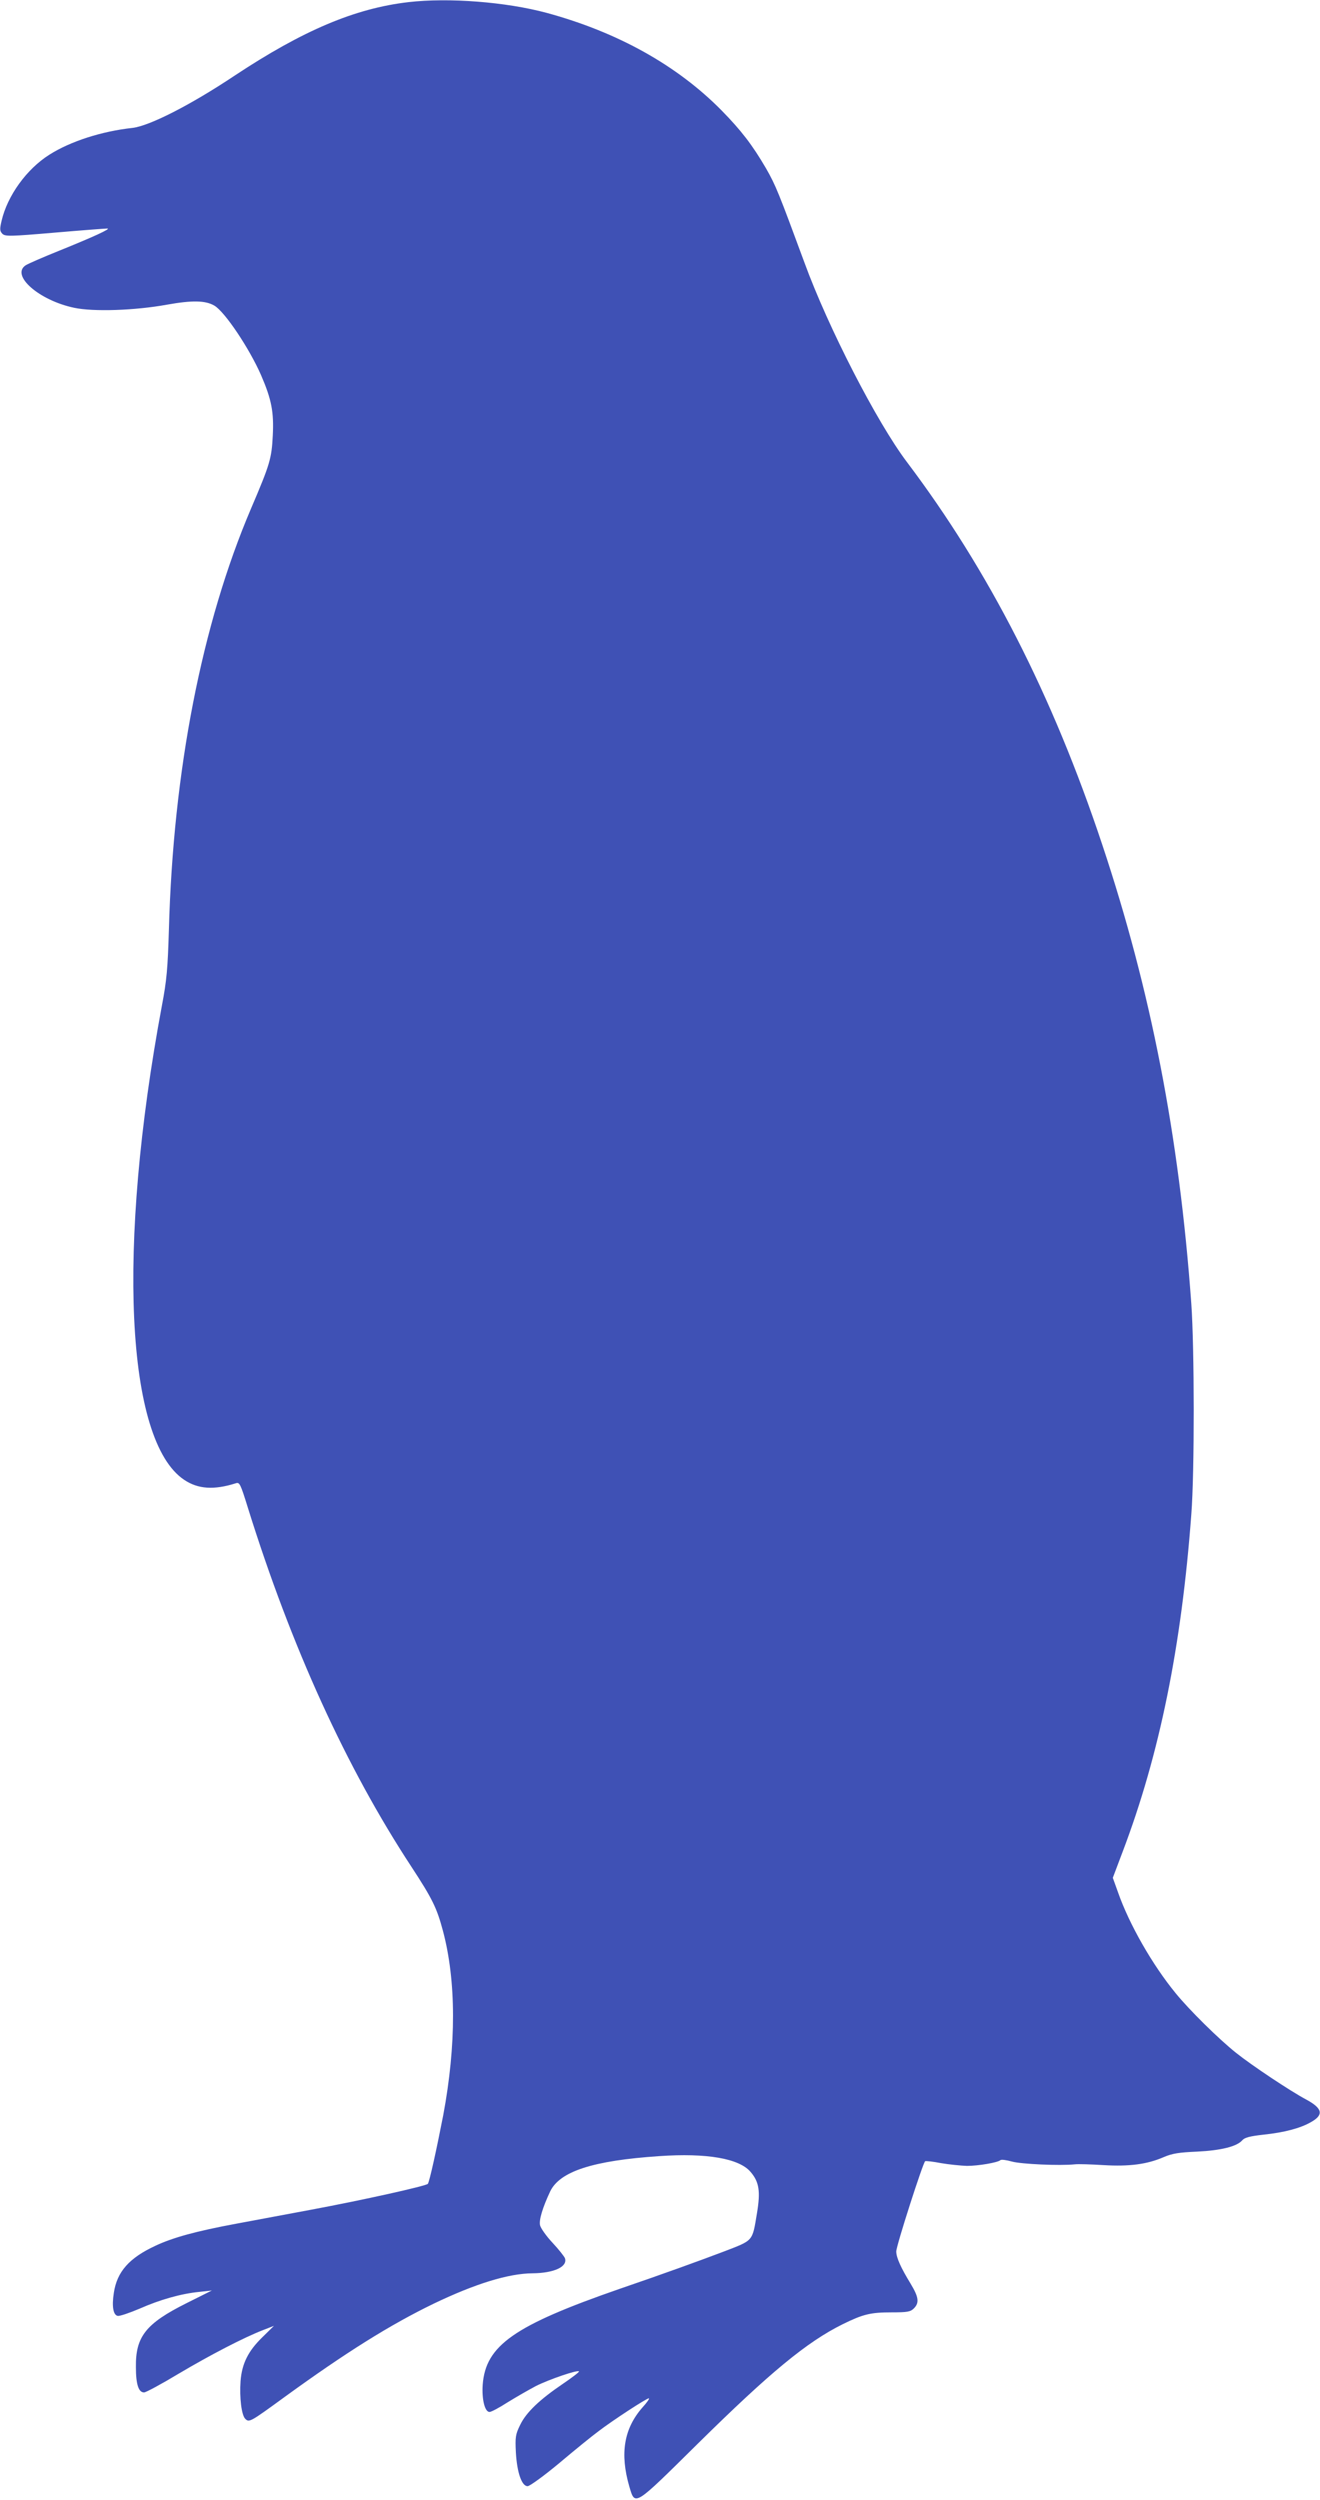 <?xml version="1.0" standalone="no"?>
<!DOCTYPE svg PUBLIC "-//W3C//DTD SVG 20010904//EN"
 "http://www.w3.org/TR/2001/REC-SVG-20010904/DTD/svg10.dtd">
<svg version="1.0" xmlns="http://www.w3.org/2000/svg"
 width="676pt" height="1280pt" viewBox="0 0 676 1280"
 preserveAspectRatio="xMidYMid meet">
<g transform="translate(0,1280) scale(0.1,-0.1)"
fill="#3f51b5" stroke="none">
<path d="M2091 12789 c-274 -32 -540 -145 -889 -376 -228 -152 -437 -258 -524
-268 -156 -17 -316 -68 -425 -137 -117 -74 -215 -210 -245 -339 -10 -43 -9
-52 4 -66 15 -14 37 -14 270 6 139 12 260 21 268 21 20 -1 -72 -43 -250 -115
-80 -32 -155 -65 -168 -73 -79 -51 67 -180 248 -218 98 -21 311 -14 475 16
129 23 197 22 243 -5 54 -32 179 -219 239 -356 54 -125 66 -189 60 -309 -6
-118 -14 -146 -111 -373 -253 -593 -399 -1344 -421 -2157 -6 -199 -11 -259
-36 -390 -231 -1239 -185 -2227 114 -2427 71 -48 153 -53 264 -18 20 7 24 -1
63 -127 222 -711 503 -1328 838 -1838 106 -162 129 -209 160 -325 69 -258 69
-586 2 -945 -33 -170 -71 -344 -79 -352 -10 -11 -332 -83 -601 -133 -135 -25
-306 -57 -380 -71 -205 -38 -325 -71 -414 -113 -134 -62 -197 -133 -213 -241
-11 -70 -3 -114 20 -118 10 -2 60 15 112 37 104 46 213 77 307 86 l63 7 -130
-65 c-208 -104 -261 -171 -259 -327 0 -90 14 -130 42 -130 9 0 89 43 177 96
162 96 335 186 434 224 l54 21 -59 -58 c-73 -71 -105 -135 -112 -225 -6 -85 5
-174 24 -193 20 -20 25 -17 202 112 314 228 539 369 764 478 213 102 382 154
505 155 111 1 182 34 166 78 -4 9 -32 45 -63 78 -32 34 -60 74 -64 89 -7 27
13 92 52 175 50 102 218 157 558 180 243 17 410 -12 468 -81 44 -51 51 -100
33 -209 -25 -150 -16 -139 -174 -200 -135 -51 -309 -114 -528 -189 -542 -188
-688 -290 -703 -492 -5 -75 11 -139 35 -139 9 0 50 22 92 49 42 26 108 64 146
84 70 35 212 83 220 75 3 -3 -34 -31 -81 -63 -121 -82 -189 -147 -220 -211
-24 -49 -26 -62 -22 -142 6 -103 30 -172 60 -172 11 0 84 53 162 118 77 65
168 139 202 164 72 55 245 168 257 168 5 0 -9 -21 -32 -46 -96 -109 -117 -237
-68 -406 30 -101 22 -105 350 219 372 367 559 521 742 612 106 52 143 61 252
61 80 0 96 3 113 20 29 29 25 58 -16 126 -50 82 -74 134 -74 166 0 29 137 455
148 462 4 2 41 -2 82 -10 41 -7 101 -13 132 -14 59 0 157 17 171 29 4 5 31 1
60 -7 48 -13 244 -22 322 -14 17 2 82 0 146 -4 132 -8 224 4 309 41 44 19 79
24 170 28 123 6 204 26 232 58 12 14 38 21 110 29 104 11 185 32 240 63 69 38
62 71 -23 117 -81 43 -279 175 -359 239 -89 71 -239 219 -309 305 -119 145
-238 353 -295 516 l-27 75 51 135 c189 498 301 1052 351 1725 17 216 16 857 0
1080 -62 859 -207 1603 -456 2350 -255 766 -582 1405 -1001 1960 -153 203
-402 686 -524 1020 -131 355 -147 396 -197 483 -70 120 -127 194 -228 297
-227 230 -531 400 -895 499 -208 56 -501 79 -709 55z"/>
</g>
</svg>
